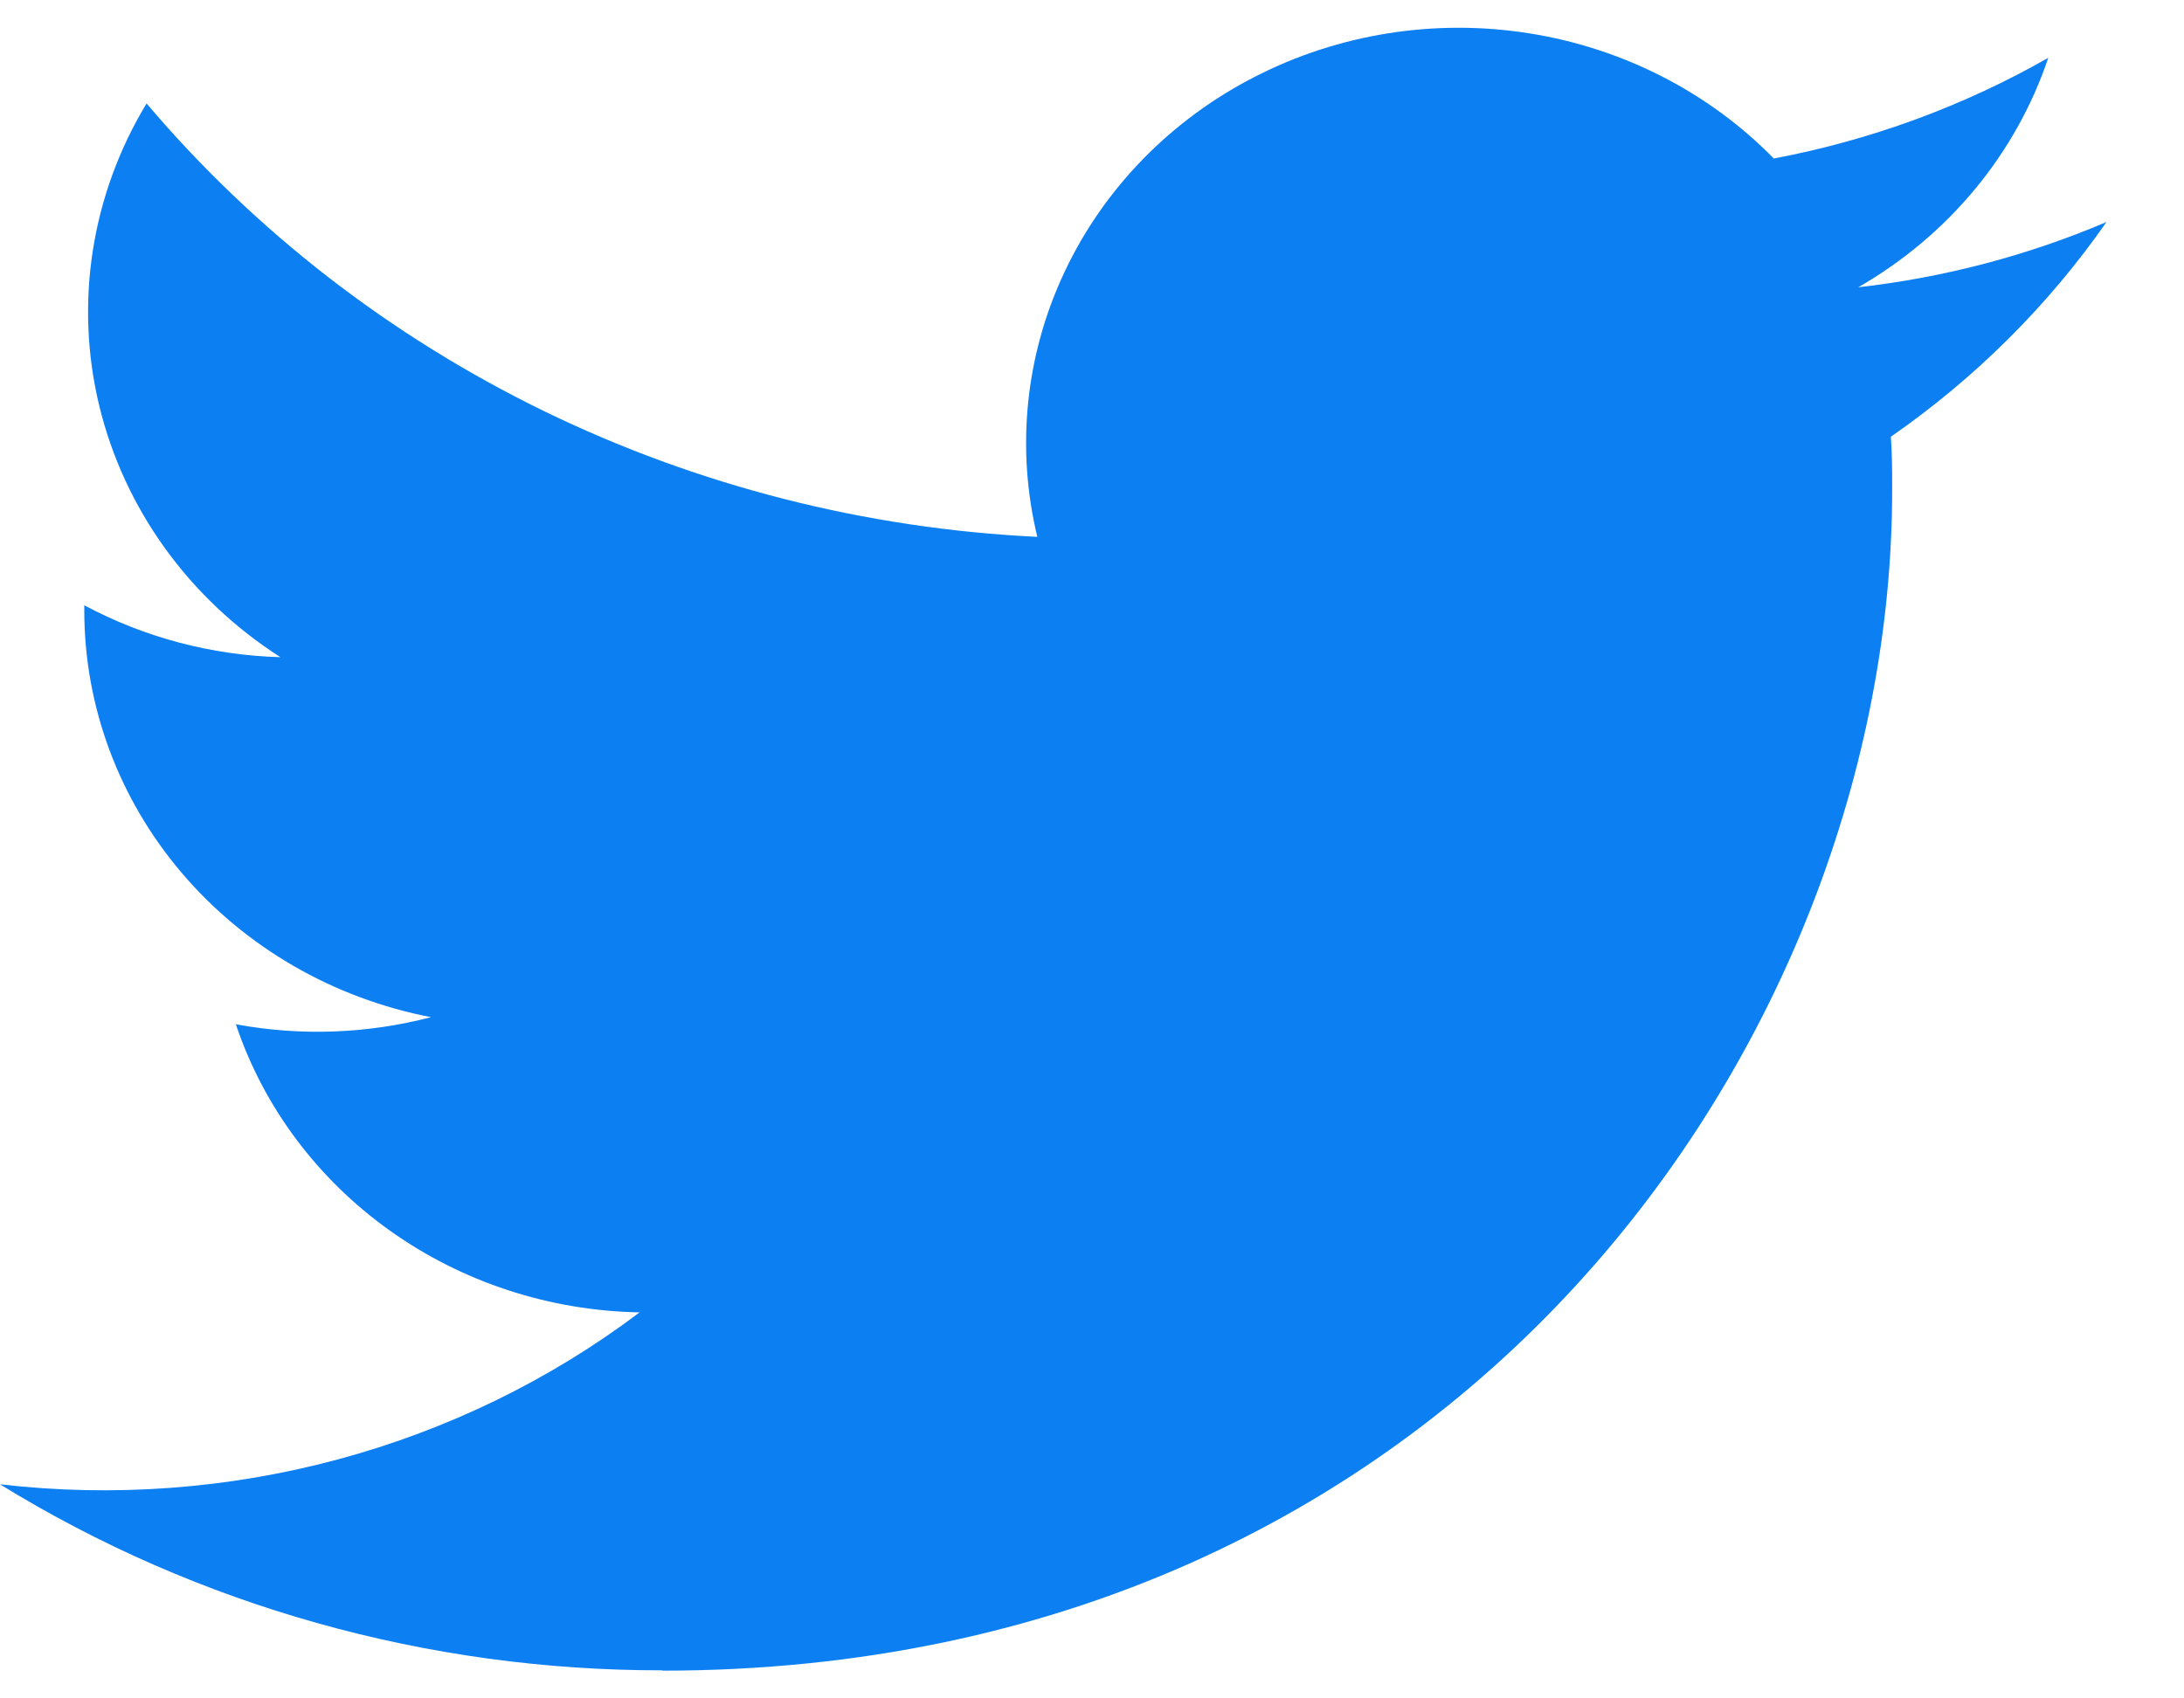 <svg width="27" height="21" viewBox="0 0 27 21" fill="none" xmlns="http://www.w3.org/2000/svg">
<path d="M8.19 20.657C18.017 20.657 23.392 12.841 23.392 6.063C23.392 5.841 23.392 5.62 23.376 5.4C24.422 4.674 25.324 3.775 26.042 2.745C25.067 3.16 24.032 3.432 22.973 3.552C24.088 2.911 24.923 1.903 25.322 0.715C24.273 1.313 23.126 1.734 21.929 1.96C21.124 1.138 20.058 0.593 18.898 0.411C17.737 0.228 16.547 0.418 15.51 0.951C14.473 1.483 13.648 2.329 13.163 3.357C12.677 4.385 12.558 5.538 12.824 6.638C10.7 6.536 8.622 6.006 6.725 5.083C4.828 4.159 3.154 2.863 1.812 1.279C1.129 2.408 0.92 3.745 1.227 5.017C1.535 6.289 2.335 7.401 3.467 8.126C2.616 8.102 1.785 7.882 1.042 7.484V7.549C1.042 8.733 1.469 9.881 2.25 10.797C3.032 11.714 4.119 12.343 5.328 12.577C4.542 12.783 3.716 12.813 2.916 12.665C3.257 13.684 3.922 14.575 4.817 15.214C5.712 15.853 6.792 16.207 7.907 16.227C6.8 17.063 5.531 17.681 4.174 18.046C2.817 18.411 1.399 18.515 0 18.353C2.443 19.858 5.286 20.657 8.19 20.653" fill="#0C7FF2"/>
</svg>
